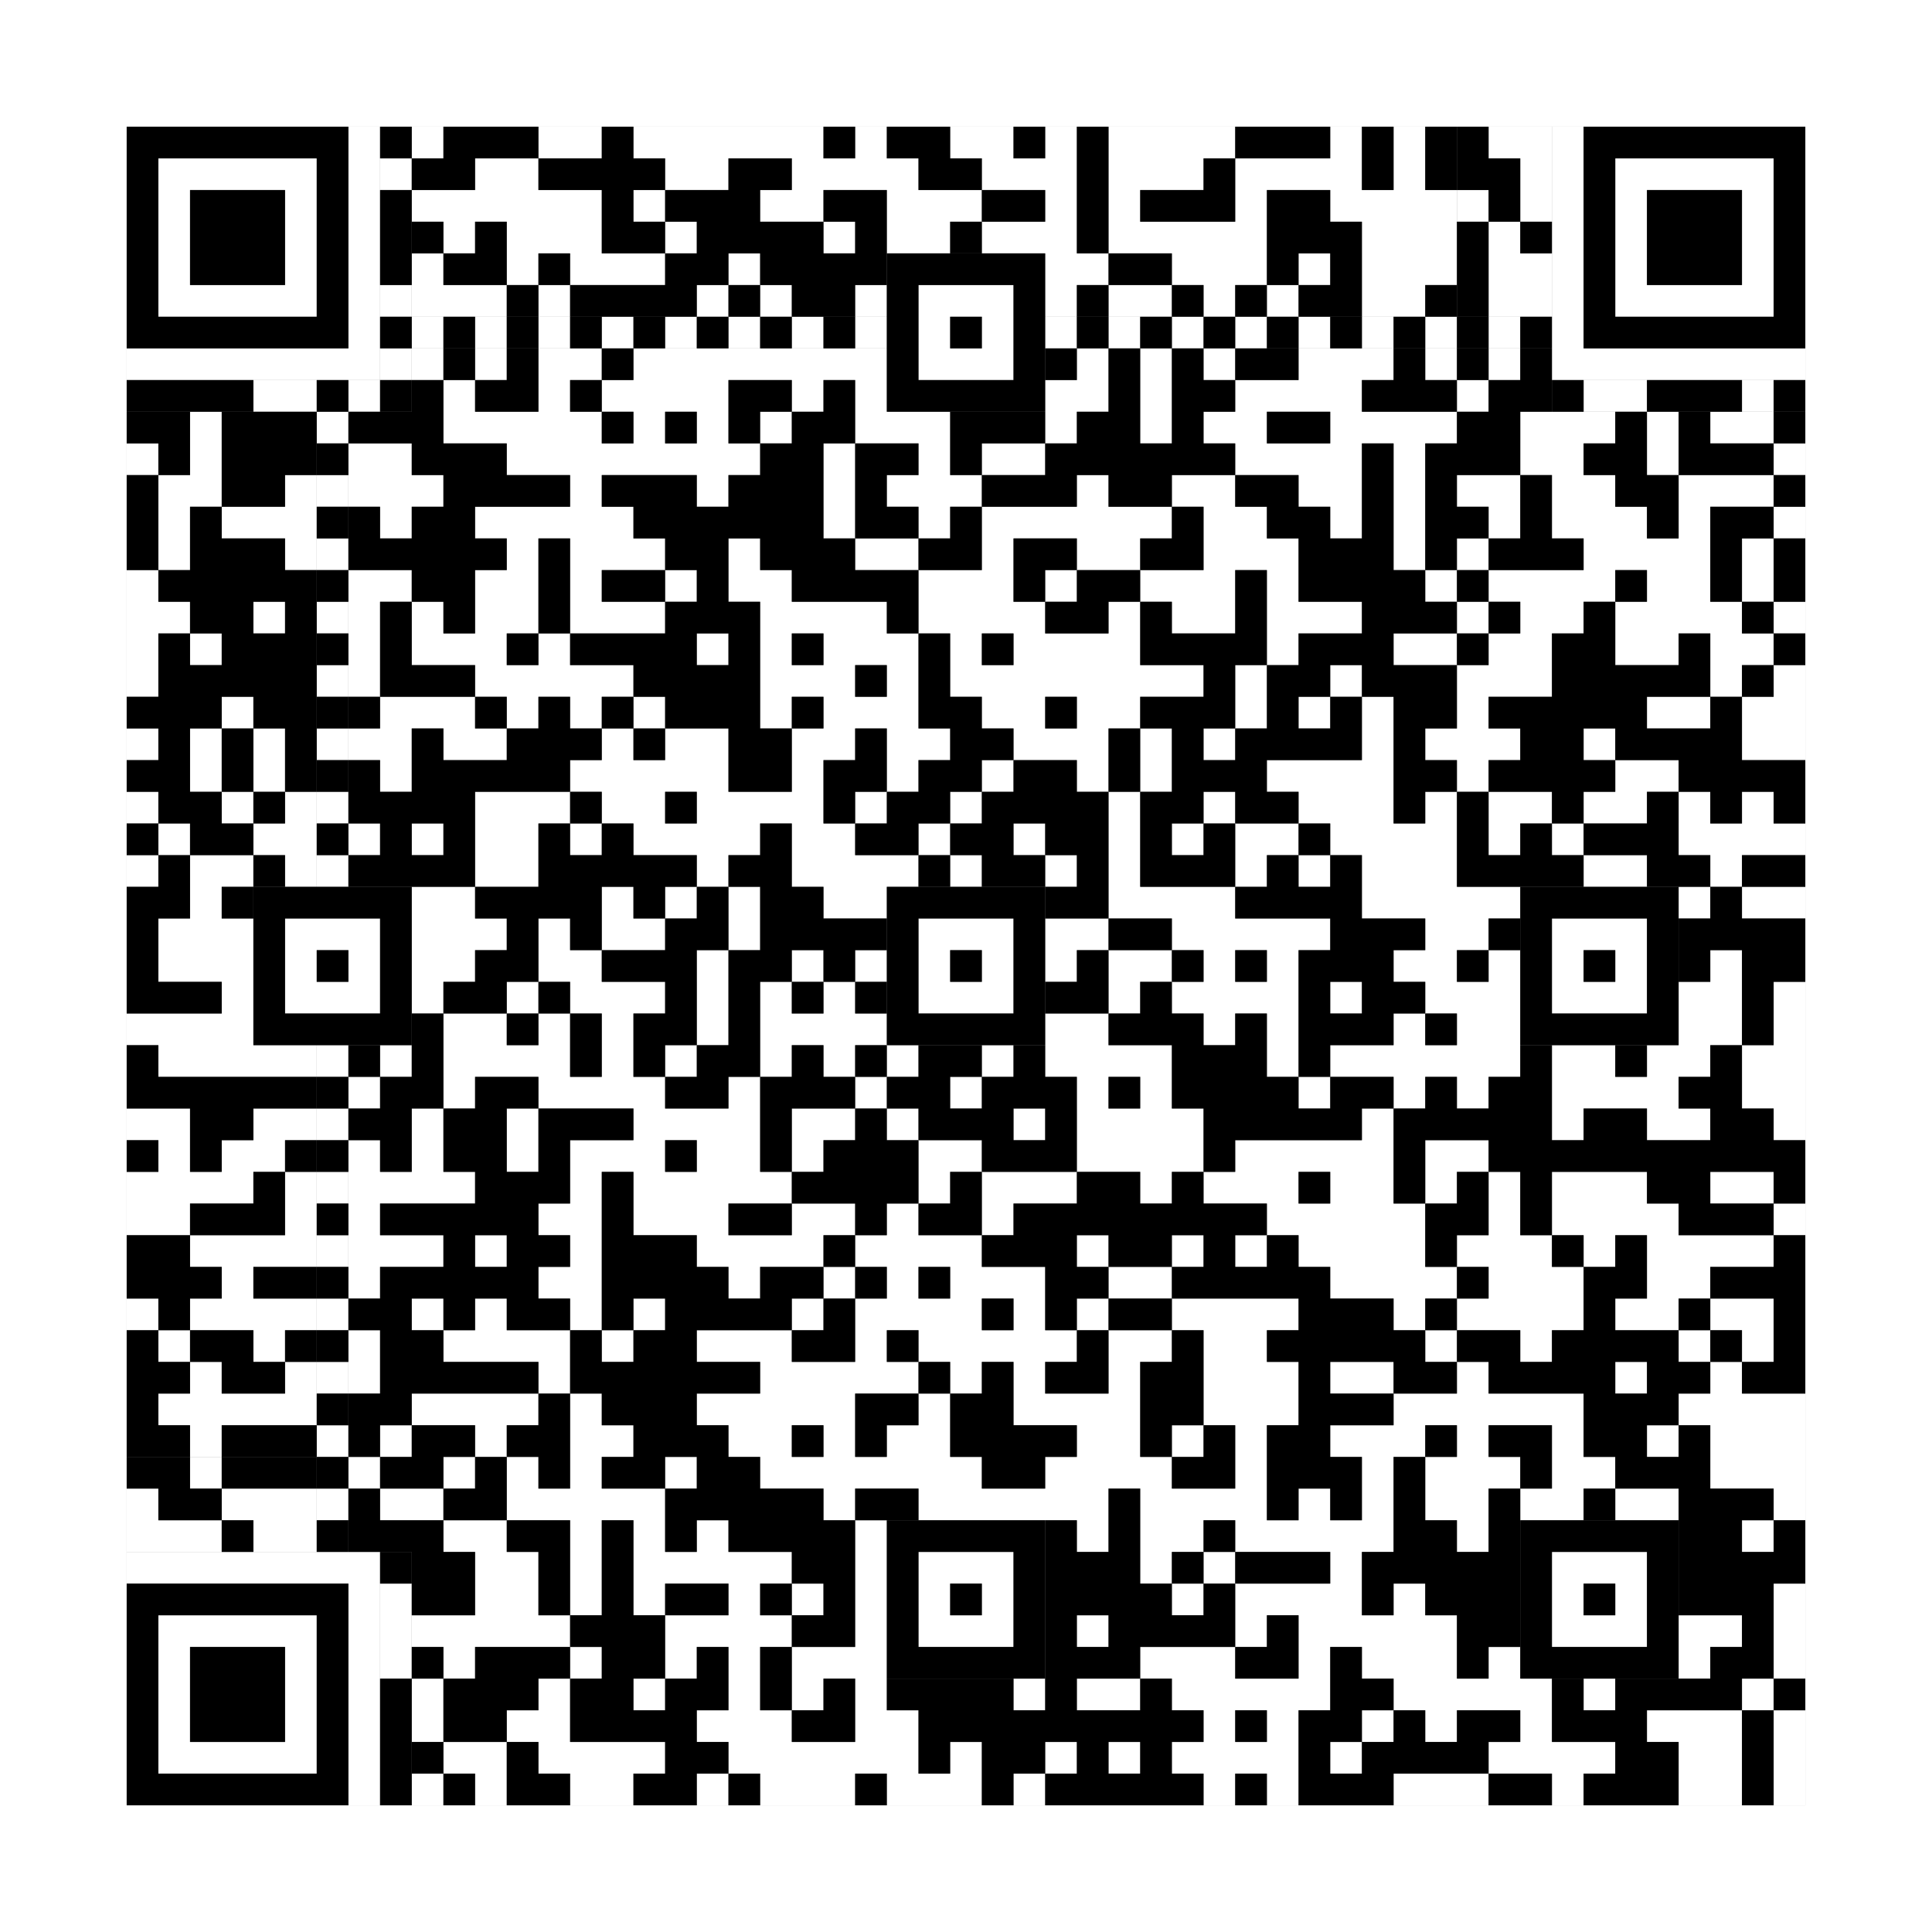 <svg xmlns="http://www.w3.org/2000/svg" version="1.1" width="305px" height="305px">
<rect width="100%" height="100%" fill="#808080" stroke="none"/>
<defs><style>rect{shape-rendering:crispEdges}</style></defs>
<path class="qr-4 " stroke="transparent" fill="#fff" fill-opacity="1" d="M65 20 h5 v5 h-5Z M85 20 h10 v5 h-10Z M100 20 h30 v5 h-30Z M135 20 h5 v5 h-5Z M150 20 h10 v5 h-10Z M165 20 h5 v5 h-5Z M175 20 h20 v5 h-20Z M210 20 h5 v5 h-5Z M220 20 h5 v5 h-5Z M75 25 h10 v5 h-10Z M105 25 h10 v5 h-10Z M125 25 h20 v5 h-20Z M155 25 h15 v5 h-15Z M175 25 h15 v5 h-15Z M195 25 h20 v5 h-20Z M220 25 h5 v5 h-5Z M65 30 h30 v5 h-30Z M100 30 h5 v5 h-5Z M120 30 h10 v5 h-10Z M140 30 h15 v5 h-15Z M165 30 h5 v5 h-5Z M175 30 h5 v5 h-5Z M195 30 h5 v5 h-5Z M210 30 h20 v5 h-20Z M70 35 h5 v5 h-5Z M80 35 h15 v5 h-15Z M105 35 h5 v5 h-5Z M130 35 h5 v5 h-5Z M140 35 h10 v5 h-10Z M155 35 h15 v5 h-15Z M175 35 h25 v5 h-25Z M215 35 h15 v5 h-15Z M65 40 h5 v5 h-5Z M80 40 h5 v5 h-5Z M90 40 h15 v5 h-15Z M115 40 h5 v5 h-5Z M165 40 h10 v5 h-10Z M185 40 h15 v5 h-15Z M205 40 h5 v5 h-5Z M215 40 h15 v5 h-15Z M65 45 h15 v5 h-15Z M85 45 h5 v5 h-5Z M110 45 h5 v5 h-5Z M120 45 h5 v5 h-5Z M135 45 h5 v5 h-5Z M165 45 h5 v5 h-5Z M175 45 h10 v5 h-10Z M190 45 h5 v5 h-5Z M200 45 h5 v5 h-5Z M215 45 h10 v5 h-10Z M65 55 h5 v5 h-5Z M75 55 h5 v5 h-5Z M85 55 h10 v5 h-10Z M100 55 h40 v5 h-40Z M170 55 h5 v5 h-5Z M180 55 h5 v5 h-5Z M190 55 h5 v5 h-5Z M205 55 h15 v5 h-15Z M225 55 h5 v5 h-5Z M235 55 h5 v5 h-5Z M70 60 h5 v5 h-5Z M85 60 h5 v5 h-5Z M95 60 h20 v5 h-20Z M125 60 h5 v5 h-5Z M135 60 h5 v5 h-5Z M165 60 h10 v5 h-10Z M180 60 h5 v5 h-5Z M195 60 h20 v5 h-20Z M230 60 h5 v5 h-5Z M30 65 h5 v5 h-5Z M70 65 h25 v5 h-25Z M100 65 h5 v5 h-5Z M110 65 h5 v5 h-5Z M120 65 h5 v5 h-5Z M135 65 h15 v5 h-15Z M165 65 h5 v5 h-5Z M180 65 h5 v5 h-5Z M190 65 h10 v5 h-10Z M210 65 h20 v5 h-20Z M240 65 h15 v5 h-15Z M260 65 h5 v5 h-5Z M270 65 h10 v5 h-10Z M20 70 h5 v5 h-5Z M30 70 h5 v5 h-5Z M55 70 h10 v5 h-10Z M80 70 h40 v5 h-40Z M130 70 h5 v5 h-5Z M145 70 h5 v5 h-5Z M155 70 h10 v5 h-10Z M195 70 h20 v5 h-20Z M220 70 h5 v5 h-5Z M240 70 h10 v5 h-10Z M260 70 h5 v5 h-5Z M280 70 h5 v5 h-5Z M25 75 h10 v5 h-10Z M45 75 h5 v5 h-5Z M55 75 h15 v5 h-15Z M90 75 h5 v5 h-5Z M110 75 h5 v5 h-5Z M130 75 h5 v5 h-5Z M140 75 h15 v5 h-15Z M170 75 h5 v5 h-5Z M185 75 h10 v5 h-10Z M205 75 h10 v5 h-10Z M220 75 h5 v5 h-5Z M230 75 h10 v5 h-10Z M245 75 h10 v5 h-10Z M265 75 h15 v5 h-15Z M25 80 h5 v5 h-5Z M35 80 h15 v5 h-15Z M60 80 h5 v5 h-5Z M75 80 h25 v5 h-25Z M130 80 h5 v5 h-5Z M145 80 h5 v5 h-5Z M155 80 h30 v5 h-30Z M190 80 h10 v5 h-10Z M210 80 h5 v5 h-5Z M220 80 h5 v5 h-5Z M235 80 h5 v5 h-5Z M245 80 h15 v5 h-15Z M265 80 h5 v5 h-5Z M280 80 h5 v5 h-5Z M25 85 h5 v5 h-5Z M45 85 h5 v5 h-5Z M80 85 h5 v5 h-5Z M90 85 h15 v5 h-15Z M115 85 h5 v5 h-5Z M135 85 h10 v5 h-10Z M155 85 h5 v5 h-5Z M170 85 h10 v5 h-10Z M190 85 h15 v5 h-15Z M220 85 h5 v5 h-5Z M230 85 h5 v5 h-5Z M250 85 h20 v5 h-20Z M275 85 h5 v5 h-5Z M20 90 h5 v5 h-5Z M55 90 h10 v5 h-10Z M75 90 h10 v5 h-10Z M90 90 h5 v5 h-5Z M105 90 h5 v5 h-5Z M115 90 h10 v5 h-10Z M145 90 h15 v5 h-15Z M165 90 h5 v5 h-5Z M180 90 h15 v5 h-15Z M200 90 h5 v5 h-5Z M225 90 h5 v5 h-5Z M235 90 h20 v5 h-20Z M260 90 h10 v5 h-10Z M275 90 h5 v5 h-5Z M20 95 h10 v5 h-10Z M40 95 h5 v5 h-5Z M55 95 h5 v5 h-5Z M65 95 h5 v5 h-5Z M75 95 h10 v5 h-10Z M90 95 h15 v5 h-15Z M120 95 h20 v5 h-20Z M145 95 h20 v5 h-20Z M175 95 h5 v5 h-5Z M185 95 h10 v5 h-10Z M200 95 h15 v5 h-15Z M230 95 h5 v5 h-5Z M240 95 h10 v5 h-10Z M255 95 h20 v5 h-20Z M280 95 h5 v5 h-5Z M20 100 h5 v5 h-5Z M30 100 h5 v5 h-5Z M55 100 h5 v5 h-5Z M65 100 h15 v5 h-15Z M85 100 h5 v5 h-5Z M110 100 h5 v5 h-5Z M120 100 h5 v5 h-5Z M130 100 h15 v5 h-15Z M150 100 h5 v5 h-5Z M160 100 h20 v5 h-20Z M200 100 h5 v5 h-5Z M220 100 h10 v5 h-10Z M235 100 h10 v5 h-10Z M255 100 h10 v5 h-10Z M270 100 h10 v5 h-10Z M20 105 h5 v5 h-5Z M55 105 h5 v5 h-5Z M75 105 h25 v5 h-25Z M120 105 h15 v5 h-15Z M140 105 h5 v5 h-5Z M150 105 h40 v5 h-40Z M195 105 h5 v5 h-5Z M210 105 h5 v5 h-5Z M230 105 h15 v5 h-15Z M270 105 h5 v5 h-5Z M280 105 h5 v5 h-5Z M35 110 h5 v5 h-5Z M60 110 h15 v5 h-15Z M80 110 h5 v5 h-5Z M90 110 h5 v5 h-5Z M100 110 h5 v5 h-5Z M120 110 h5 v5 h-5Z M130 110 h15 v5 h-15Z M155 110 h10 v5 h-10Z M170 110 h10 v5 h-10Z M195 110 h5 v5 h-5Z M205 110 h5 v5 h-5Z M215 110 h5 v5 h-5Z M230 110 h5 v5 h-5Z M260 110 h10 v5 h-10Z M275 110 h10 v5 h-10Z M20 115 h5 v5 h-5Z M30 115 h5 v5 h-5Z M40 115 h5 v5 h-5Z M55 115 h10 v5 h-10Z M70 115 h10 v5 h-10Z M95 115 h5 v5 h-5Z M105 115 h10 v5 h-10Z M125 115 h10 v5 h-10Z M140 115 h10 v5 h-10Z M160 115 h15 v5 h-15Z M180 115 h5 v5 h-5Z M190 115 h5 v5 h-5Z M215 115 h5 v5 h-5Z M225 115 h15 v5 h-15Z M250 115 h5 v5 h-5Z M275 115 h10 v5 h-10Z M30 120 h5 v5 h-5Z M40 120 h5 v5 h-5Z M60 120 h5 v5 h-5Z M90 120 h25 v5 h-25Z M125 120 h5 v5 h-5Z M140 120 h5 v5 h-5Z M155 120 h5 v5 h-5Z M170 120 h5 v5 h-5Z M180 120 h5 v5 h-5Z M200 120 h20 v5 h-20Z M230 120 h5 v5 h-5Z M255 120 h10 v5 h-10Z M20 125 h5 v5 h-5Z M35 125 h5 v5 h-5Z M45 125 h5 v5 h-5Z M75 125 h15 v5 h-15Z M95 125 h10 v5 h-10Z M110 125 h20 v5 h-20Z M135 125 h5 v5 h-5Z M150 125 h5 v5 h-5Z M175 125 h5 v5 h-5Z M190 125 h5 v5 h-5Z M205 125 h15 v5 h-15Z M225 125 h5 v5 h-5Z M235 125 h10 v5 h-10Z M250 125 h10 v5 h-10Z M265 125 h5 v5 h-5Z M275 125 h5 v5 h-5Z M25 130 h5 v5 h-5Z M40 130 h10 v5 h-10Z M55 130 h5 v5 h-5Z M65 130 h5 v5 h-5Z M75 130 h10 v5 h-10Z M90 130 h5 v5 h-5Z M100 130 h20 v5 h-20Z M125 130 h10 v5 h-10Z M145 130 h5 v5 h-5Z M160 130 h5 v5 h-5Z M175 130 h5 v5 h-5Z M185 130 h5 v5 h-5Z M195 130 h10 v5 h-10Z M210 130 h20 v5 h-20Z M235 130 h5 v5 h-5Z M245 130 h5 v5 h-5Z M265 130 h20 v5 h-20Z M20 135 h5 v5 h-5Z M30 135 h10 v5 h-10Z M45 135 h5 v5 h-5Z M75 135 h10 v5 h-10Z M110 135 h5 v5 h-5Z M125 135 h20 v5 h-20Z M150 135 h5 v5 h-5Z M165 135 h5 v5 h-5Z M175 135 h5 v5 h-5Z M195 135 h5 v5 h-5Z M205 135 h5 v5 h-5Z M215 135 h15 v5 h-15Z M250 135 h10 v5 h-10Z M270 135 h5 v5 h-5Z M30 140 h5 v5 h-5Z M65 140 h10 v5 h-10Z M95 140 h5 v5 h-5Z M105 140 h5 v5 h-5Z M115 140 h5 v5 h-5Z M130 140 h10 v5 h-10Z M175 140 h20 v5 h-20Z M215 140 h25 v5 h-25Z M265 140 h5 v5 h-5Z M275 140 h10 v5 h-10Z M25 145 h15 v5 h-15Z M65 145 h15 v5 h-15Z M85 145 h5 v5 h-5Z M95 145 h10 v5 h-10Z M115 145 h5 v5 h-5Z M165 145 h10 v5 h-10Z M185 145 h25 v5 h-25Z M225 145 h10 v5 h-10Z M25 150 h15 v5 h-15Z M65 150 h10 v5 h-10Z M85 150 h10 v5 h-10Z M110 150 h5 v5 h-5Z M125 150 h5 v5 h-5Z M135 150 h5 v5 h-5Z M165 150 h5 v5 h-5Z M175 150 h10 v5 h-10Z M190 150 h5 v5 h-5Z M200 150 h5 v5 h-5Z M220 150 h10 v5 h-10Z M235 150 h5 v5 h-5Z M270 150 h5 v5 h-5Z M35 155 h5 v5 h-5Z M65 155 h5 v5 h-5Z M80 155 h5 v5 h-5Z M90 155 h15 v5 h-15Z M110 155 h5 v5 h-5Z M120 155 h5 v5 h-5Z M130 155 h5 v5 h-5Z M175 155 h5 v5 h-5Z M185 155 h20 v5 h-20Z M210 155 h5 v5 h-5Z M225 155 h15 v5 h-15Z M265 155 h10 v5 h-10Z M280 155 h5 v5 h-5Z M20 160 h20 v5 h-20Z M70 160 h10 v5 h-10Z M85 160 h5 v5 h-5Z M95 160 h5 v5 h-5Z M110 160 h5 v5 h-5Z M120 160 h20 v5 h-20Z M165 160 h10 v5 h-10Z M190 160 h5 v5 h-5Z M200 160 h5 v5 h-5Z M220 160 h5 v5 h-5Z M230 160 h10 v5 h-10Z M265 160 h10 v5 h-10Z M280 160 h5 v5 h-5Z M25 165 h25 v5 h-25Z M60 165 h5 v5 h-5Z M70 165 h20 v5 h-20Z M95 165 h5 v5 h-5Z M105 165 h5 v5 h-5Z M120 165 h5 v5 h-5Z M130 165 h5 v5 h-5Z M140 165 h5 v5 h-5Z M155 165 h5 v5 h-5Z M165 165 h20 v5 h-20Z M200 165 h5 v5 h-5Z M210 165 h30 v5 h-30Z M245 165 h10 v5 h-10Z M260 165 h10 v5 h-10Z M275 165 h10 v5 h-10Z M55 170 h5 v5 h-5Z M70 170 h5 v5 h-5Z M85 170 h20 v5 h-20Z M115 170 h5 v5 h-5Z M135 170 h5 v5 h-5Z M150 170 h5 v5 h-5Z M170 170 h5 v5 h-5Z M180 170 h5 v5 h-5Z M205 170 h5 v5 h-5Z M220 170 h5 v5 h-5Z M230 170 h5 v5 h-5Z M245 170 h20 v5 h-20Z M275 170 h10 v5 h-10Z M20 175 h10 v5 h-10Z M40 175 h10 v5 h-10Z M65 175 h5 v5 h-5Z M80 175 h5 v5 h-5Z M100 175 h20 v5 h-20Z M125 175 h10 v5 h-10Z M140 175 h5 v5 h-5Z M160 175 h5 v5 h-5Z M170 175 h20 v5 h-20Z M215 175 h5 v5 h-5Z M245 175 h5 v5 h-5Z M260 175 h10 v5 h-10Z M280 175 h5 v5 h-5Z M25 180 h5 v5 h-5Z M35 180 h10 v5 h-10Z M55 180 h5 v5 h-5Z M65 180 h5 v5 h-5Z M80 180 h5 v5 h-5Z M90 180 h15 v5 h-15Z M110 180 h10 v5 h-10Z M125 180 h5 v5 h-5Z M145 180 h10 v5 h-10Z M170 180 h20 v5 h-20Z M195 180 h25 v5 h-25Z M225 180 h10 v5 h-10Z M20 185 h20 v5 h-20Z M45 185 h5 v5 h-5Z M55 185 h20 v5 h-20Z M90 185 h5 v5 h-5Z M100 185 h25 v5 h-25Z M145 185 h5 v5 h-5Z M155 185 h15 v5 h-15Z M180 185 h5 v5 h-5Z M190 185 h15 v5 h-15Z M210 185 h10 v5 h-10Z M225 185 h5 v5 h-5Z M235 185 h5 v5 h-5Z M245 185 h15 v5 h-15Z M270 185 h10 v5 h-10Z M20 190 h10 v5 h-10Z M45 190 h5 v5 h-5Z M55 190 h5 v5 h-5Z M85 190 h10 v5 h-10Z M100 190 h15 v5 h-15Z M125 190 h10 v5 h-10Z M140 190 h5 v5 h-5Z M155 190 h5 v5 h-5Z M200 190 h25 v5 h-25Z M235 190 h5 v5 h-5Z M245 190 h20 v5 h-20Z M280 190 h5 v5 h-5Z M30 195 h20 v5 h-20Z M55 195 h15 v5 h-15Z M75 195 h5 v5 h-5Z M90 195 h5 v5 h-5Z M110 195 h20 v5 h-20Z M135 195 h20 v5 h-20Z M170 195 h5 v5 h-5Z M185 195 h5 v5 h-5Z M195 195 h5 v5 h-5Z M205 195 h20 v5 h-20Z M230 195 h15 v5 h-15Z M250 195 h5 v5 h-5Z M260 195 h20 v5 h-20Z M35 200 h5 v5 h-5Z M55 200 h5 v5 h-5Z M85 200 h10 v5 h-10Z M115 200 h5 v5 h-5Z M130 200 h5 v5 h-5Z M140 200 h5 v5 h-5Z M150 200 h15 v5 h-15Z M175 200 h10 v5 h-10Z M210 200 h20 v5 h-20Z M235 200 h15 v5 h-15Z M260 200 h10 v5 h-10Z M20 205 h5 v5 h-5Z M30 205 h20 v5 h-20Z M65 205 h5 v5 h-5Z M75 205 h5 v5 h-5Z M90 205 h5 v5 h-5Z M100 205 h5 v5 h-5Z M125 205 h5 v5 h-5Z M135 205 h20 v5 h-20Z M160 205 h5 v5 h-5Z M170 205 h5 v5 h-5Z M185 205 h20 v5 h-20Z M220 205 h5 v5 h-5Z M230 205 h20 v5 h-20Z M255 205 h10 v5 h-10Z M270 205 h10 v5 h-10Z M25 210 h5 v5 h-5Z M40 210 h5 v5 h-5Z M55 210 h5 v5 h-5Z M70 210 h20 v5 h-20Z M95 210 h5 v5 h-5Z M110 210 h15 v5 h-15Z M135 210 h5 v5 h-5Z M145 210 h25 v5 h-25Z M175 210 h10 v5 h-10Z M190 210 h10 v5 h-10Z M225 210 h5 v5 h-5Z M240 210 h5 v5 h-5Z M265 210 h5 v5 h-5Z M275 210 h5 v5 h-5Z M30 215 h5 v5 h-5Z M45 215 h5 v5 h-5Z M55 215 h5 v5 h-5Z M85 215 h5 v5 h-5Z M120 215 h25 v5 h-25Z M150 215 h5 v5 h-5Z M160 215 h5 v5 h-5Z M175 215 h5 v5 h-5Z M190 215 h15 v5 h-15Z M210 215 h10 v5 h-10Z M230 215 h5 v5 h-5Z M255 215 h5 v5 h-5Z M270 215 h5 v5 h-5Z M25 220 h25 v5 h-25Z M65 220 h20 v5 h-20Z M90 220 h5 v5 h-5Z M110 220 h25 v5 h-25Z M145 220 h5 v5 h-5Z M160 220 h20 v5 h-20Z M190 220 h15 v5 h-15Z M220 220 h30 v5 h-30Z M265 220 h20 v5 h-20Z M30 225 h5 v5 h-5Z M60 225 h5 v5 h-5Z M75 225 h5 v5 h-5Z M90 225 h10 v5 h-10Z M115 225 h10 v5 h-10Z M130 225 h5 v5 h-5Z M140 225 h10 v5 h-10Z M170 225 h10 v5 h-10Z M185 225 h5 v5 h-5Z M195 225 h5 v5 h-5Z M210 225 h15 v5 h-15Z M230 225 h5 v5 h-5Z M245 225 h5 v5 h-5Z M260 225 h5 v5 h-5Z M270 225 h15 v5 h-15Z M55 230 h5 v5 h-5Z M70 230 h5 v5 h-5Z M80 230 h5 v5 h-5Z M90 230 h5 v5 h-5Z M105 230 h5 v5 h-5Z M120 230 h35 v5 h-35Z M165 230 h20 v5 h-20Z M195 230 h5 v5 h-5Z M215 230 h5 v5 h-5Z M225 230 h15 v5 h-15Z M245 230 h10 v5 h-10Z M270 230 h15 v5 h-15Z M60 235 h10 v5 h-10Z M80 235 h25 v5 h-25Z M130 235 h5 v5 h-5Z M145 235 h30 v5 h-30Z M180 235 h20 v5 h-20Z M205 235 h5 v5 h-5Z M215 235 h5 v5 h-5Z M225 235 h10 v5 h-10Z M240 235 h10 v5 h-10Z M255 235 h10 v5 h-10Z M280 235 h5 v5 h-5Z M70 240 h10 v5 h-10Z M90 240 h5 v5 h-5Z M100 240 h5 v5 h-5Z M110 240 h5 v5 h-5Z M135 240 h5 v5 h-5Z M170 240 h5 v5 h-5Z M180 240 h10 v5 h-10Z M195 240 h25 v5 h-25Z M230 240 h5 v5 h-5Z M275 240 h5 v5 h-5Z M75 245 h10 v5 h-10Z M90 245 h5 v5 h-5Z M100 245 h25 v5 h-25Z M135 245 h5 v5 h-5Z M180 245 h5 v5 h-5Z M190 245 h5 v5 h-5Z M210 245 h5 v5 h-5Z M75 250 h10 v5 h-10Z M90 250 h5 v5 h-5Z M100 250 h5 v5 h-5Z M115 250 h5 v5 h-5Z M125 250 h5 v5 h-5Z M135 250 h5 v5 h-5Z M185 250 h5 v5 h-5Z M195 250 h20 v5 h-20Z M220 250 h5 v5 h-5Z M280 250 h5 v5 h-5Z M65 255 h25 v5 h-25Z M105 255 h20 v5 h-20Z M135 255 h5 v5 h-5Z M170 255 h5 v5 h-5Z M195 255 h5 v5 h-5Z M205 255 h25 v5 h-25Z M265 255 h10 v5 h-10Z M280 255 h5 v5 h-5Z M70 260 h5 v5 h-5Z M90 260 h5 v5 h-5Z M105 260 h5 v5 h-5Z M115 260 h5 v5 h-5Z M125 260 h15 v5 h-15Z M180 260 h15 v5 h-15Z M205 260 h5 v5 h-5Z M215 260 h15 v5 h-15Z M235 260 h5 v5 h-5Z M265 260 h5 v5 h-5Z M280 260 h5 v5 h-5Z M65 265 h5 v5 h-5Z M85 265 h5 v5 h-5Z M100 265 h5 v5 h-5Z M115 265 h5 v5 h-5Z M125 265 h5 v5 h-5Z M135 265 h5 v5 h-5Z M160 265 h5 v5 h-5Z M170 265 h10 v5 h-10Z M185 265 h25 v5 h-25Z M220 265 h25 v5 h-25Z M250 265 h5 v5 h-5Z M275 265 h5 v5 h-5Z M65 270 h5 v5 h-5Z M80 270 h10 v5 h-10Z M110 270 h15 v5 h-15Z M135 270 h10 v5 h-10Z M190 270 h5 v5 h-5Z M200 270 h5 v5 h-5Z M215 270 h5 v5 h-5Z M225 270 h5 v5 h-5Z M240 270 h5 v5 h-5Z M260 270 h15 v5 h-15Z M280 270 h5 v5 h-5Z M70 275 h10 v5 h-10Z M85 275 h20 v5 h-20Z M115 275 h30 v5 h-30Z M150 275 h5 v5 h-5Z M165 275 h5 v5 h-5Z M175 275 h5 v5 h-5Z M185 275 h20 v5 h-20Z M210 275 h5 v5 h-5Z M235 275 h20 v5 h-20Z M265 275 h10 v5 h-10Z M280 275 h5 v5 h-5Z M65 280 h5 v5 h-5Z M75 280 h5 v5 h-5Z M90 280 h10 v5 h-10Z M110 280 h5 v5 h-5Z M120 280 h15 v5 h-15Z M140 280 h15 v5 h-15Z M160 280 h5 v5 h-5Z M190 280 h5 v5 h-5Z M200 280 h5 v5 h-5Z M220 280 h15 v5 h-15Z M245 280 h5 v5 h-5Z M265 280 h10 v5 h-10Z M280 280 h5 v5 h-5Z " /><path class="qr-6 " stroke="transparent" fill="#fff" fill-opacity="1" d="M25 25 h25 v5 h-25Z M255 25 h25 v5 h-25Z M25 30 h5 v5 h-5Z M45 30 h5 v5 h-5Z M255 30 h5 v5 h-5Z M275 30 h5 v5 h-5Z M25 35 h5 v5 h-5Z M45 35 h5 v5 h-5Z M255 35 h5 v5 h-5Z M275 35 h5 v5 h-5Z M25 40 h5 v5 h-5Z M45 40 h5 v5 h-5Z M255 40 h5 v5 h-5Z M275 40 h5 v5 h-5Z M25 45 h25 v5 h-25Z M255 45 h25 v5 h-25Z M25 255 h25 v5 h-25Z M25 260 h5 v5 h-5Z M45 260 h5 v5 h-5Z M25 265 h5 v5 h-5Z M45 265 h5 v5 h-5Z M25 270 h5 v5 h-5Z M45 270 h5 v5 h-5Z M25 275 h25 v5 h-25Z " /><path class="qr-8 " stroke="transparent" fill="#fff" fill-opacity="1" d="M55 20 h5 v5 h-5Z M245 20 h5 v5 h-5Z M55 25 h5 v5 h-5Z M245 25 h5 v5 h-5Z M55 30 h5 v5 h-5Z M245 30 h5 v5 h-5Z M55 35 h5 v5 h-5Z M245 35 h5 v5 h-5Z M55 40 h5 v5 h-5Z M245 40 h5 v5 h-5Z M55 45 h5 v5 h-5Z M245 45 h5 v5 h-5Z M55 50 h5 v5 h-5Z M245 50 h5 v5 h-5Z M20 55 h40 v5 h-40Z M245 55 h40 v5 h-40Z M20 245 h40 v5 h-40Z M55 250 h5 v5 h-5Z M55 255 h5 v5 h-5Z M55 260 h5 v5 h-5Z M55 265 h5 v5 h-5Z M55 270 h5 v5 h-5Z M55 275 h5 v5 h-5Z M55 280 h5 v5 h-5Z " /><path class="qr-10 " stroke="transparent" fill="#fff" fill-opacity="1" d="M145 45 h15 v5 h-15Z M145 50 h5 v5 h-5Z M155 50 h5 v5 h-5Z M145 55 h15 v5 h-15Z M45 145 h15 v5 h-15Z M145 145 h15 v5 h-15Z M245 145 h15 v5 h-15Z M45 150 h5 v5 h-5Z M55 150 h5 v5 h-5Z M145 150 h5 v5 h-5Z M155 150 h5 v5 h-5Z M245 150 h5 v5 h-5Z M255 150 h5 v5 h-5Z M45 155 h15 v5 h-15Z M145 155 h15 v5 h-15Z M245 155 h15 v5 h-15Z M145 245 h15 v5 h-15Z M245 245 h15 v5 h-15Z M145 250 h5 v5 h-5Z M155 250 h5 v5 h-5Z M245 250 h5 v5 h-5Z M255 250 h5 v5 h-5Z M145 255 h15 v5 h-15Z M245 255 h15 v5 h-15Z " /><path class="qr-12 " stroke="transparent" fill="#fff" fill-opacity="1" d="M65 50 h5 v5 h-5Z M75 50 h5 v5 h-5Z M85 50 h5 v5 h-5Z M95 50 h5 v5 h-5Z M105 50 h5 v5 h-5Z M115 50 h5 v5 h-5Z M125 50 h5 v5 h-5Z M135 50 h5 v5 h-5Z M165 50 h5 v5 h-5Z M175 50 h5 v5 h-5Z M185 50 h5 v5 h-5Z M195 50 h5 v5 h-5Z M205 50 h5 v5 h-5Z M215 50 h5 v5 h-5Z M225 50 h5 v5 h-5Z M235 50 h5 v5 h-5Z M50 65 h5 v5 h-5Z M50 75 h5 v5 h-5Z M50 85 h5 v5 h-5Z M50 95 h5 v5 h-5Z M50 105 h5 v5 h-5Z M50 115 h5 v5 h-5Z M50 125 h5 v5 h-5Z M50 135 h5 v5 h-5Z M50 165 h5 v5 h-5Z M50 175 h5 v5 h-5Z M50 185 h5 v5 h-5Z M50 195 h5 v5 h-5Z M50 205 h5 v5 h-5Z M50 215 h5 v5 h-5Z M50 225 h5 v5 h-5Z M50 235 h5 v5 h-5Z " /><path class="qr-14 " stroke="transparent" fill="#fff" fill-opacity="1" d="M60 25 h5 v5 h-5Z M60 45 h5 v5 h-5Z M60 55 h5 v5 h-5Z M40 60 h10 v5 h-10Z M55 60 h5 v5 h-5Z M250 60 h10 v5 h-10Z M275 60 h5 v5 h-5Z M60 250 h5 v5 h-5Z M60 255 h5 v5 h-5Z M60 260 h5 v5 h-5Z " /><path class="qr-16 " stroke="transparent" fill="#fff" fill-opacity="1" d="M235 20 h10 v5 h-10Z M240 25 h5 v5 h-5Z M230 30 h5 v5 h-5Z M240 30 h5 v5 h-5Z M235 35 h5 v5 h-5Z M235 40 h10 v5 h-10Z M235 45 h10 v5 h-10Z M30 230 h5 v5 h-5Z M20 235 h5 v5 h-5Z M35 235 h15 v5 h-15Z M20 240 h15 v5 h-15Z M40 240 h10 v5 h-10Z " /><path class="qr-18 " stroke="transparent" fill="#fff" fill-opacity="1" d="M0 0 h305 v5 h-305Z M0 5 h305 v5 h-305Z M0 10 h305 v5 h-305Z M0 15 h305 v5 h-305Z M0 20 h20 v5 h-20Z M285 20 h20 v5 h-20Z M0 25 h20 v5 h-20Z M285 25 h20 v5 h-20Z M0 30 h20 v5 h-20Z M285 30 h20 v5 h-20Z M0 35 h20 v5 h-20Z M285 35 h20 v5 h-20Z M0 40 h20 v5 h-20Z M285 40 h20 v5 h-20Z M0 45 h20 v5 h-20Z M285 45 h20 v5 h-20Z M0 50 h20 v5 h-20Z M285 50 h20 v5 h-20Z M0 55 h20 v5 h-20Z M285 55 h20 v5 h-20Z M0 60 h20 v5 h-20Z M285 60 h20 v5 h-20Z M0 65 h20 v5 h-20Z M285 65 h20 v5 h-20Z M0 70 h20 v5 h-20Z M285 70 h20 v5 h-20Z M0 75 h20 v5 h-20Z M285 75 h20 v5 h-20Z M0 80 h20 v5 h-20Z M285 80 h20 v5 h-20Z M0 85 h20 v5 h-20Z M285 85 h20 v5 h-20Z M0 90 h20 v5 h-20Z M285 90 h20 v5 h-20Z M0 95 h20 v5 h-20Z M285 95 h20 v5 h-20Z M0 100 h20 v5 h-20Z M285 100 h20 v5 h-20Z M0 105 h20 v5 h-20Z M285 105 h20 v5 h-20Z M0 110 h20 v5 h-20Z M285 110 h20 v5 h-20Z M0 115 h20 v5 h-20Z M285 115 h20 v5 h-20Z M0 120 h20 v5 h-20Z M285 120 h20 v5 h-20Z M0 125 h20 v5 h-20Z M285 125 h20 v5 h-20Z M0 130 h20 v5 h-20Z M285 130 h20 v5 h-20Z M0 135 h20 v5 h-20Z M285 135 h20 v5 h-20Z M0 140 h20 v5 h-20Z M285 140 h20 v5 h-20Z M0 145 h20 v5 h-20Z M285 145 h20 v5 h-20Z M0 150 h20 v5 h-20Z M285 150 h20 v5 h-20Z M0 155 h20 v5 h-20Z M285 155 h20 v5 h-20Z M0 160 h20 v5 h-20Z M285 160 h20 v5 h-20Z M0 165 h20 v5 h-20Z M285 165 h20 v5 h-20Z M0 170 h20 v5 h-20Z M285 170 h20 v5 h-20Z M0 175 h20 v5 h-20Z M285 175 h20 v5 h-20Z M0 180 h20 v5 h-20Z M285 180 h20 v5 h-20Z M0 185 h20 v5 h-20Z M285 185 h20 v5 h-20Z M0 190 h20 v5 h-20Z M285 190 h20 v5 h-20Z M0 195 h20 v5 h-20Z M285 195 h20 v5 h-20Z M0 200 h20 v5 h-20Z M285 200 h20 v5 h-20Z M0 205 h20 v5 h-20Z M285 205 h20 v5 h-20Z M0 210 h20 v5 h-20Z M285 210 h20 v5 h-20Z M0 215 h20 v5 h-20Z M285 215 h20 v5 h-20Z M0 220 h20 v5 h-20Z M285 220 h20 v5 h-20Z M0 225 h20 v5 h-20Z M285 225 h20 v5 h-20Z M0 230 h20 v5 h-20Z M285 230 h20 v5 h-20Z M0 235 h20 v5 h-20Z M285 235 h20 v5 h-20Z M0 240 h20 v5 h-20Z M285 240 h20 v5 h-20Z M0 245 h20 v5 h-20Z M285 245 h20 v5 h-20Z M0 250 h20 v5 h-20Z M285 250 h20 v5 h-20Z M0 255 h20 v5 h-20Z M285 255 h20 v5 h-20Z M0 260 h20 v5 h-20Z M285 260 h20 v5 h-20Z M0 265 h20 v5 h-20Z M285 265 h20 v5 h-20Z M0 270 h20 v5 h-20Z M285 270 h20 v5 h-20Z M0 275 h20 v5 h-20Z M285 275 h20 v5 h-20Z M0 280 h20 v5 h-20Z M285 280 h20 v5 h-20Z M0 285 h305 v5 h-305Z M0 290 h305 v5 h-305Z M0 295 h305 v5 h-305Z M0 300 h305 v5 h-305Z " /><path class="qr-512 " stroke="transparent" fill="#000" fill-opacity="1" d="M60 245 h5 v5 h-5Z " /><path class="qr-1024 " stroke="transparent" fill="#000" fill-opacity="1" d="M70 20 h15 v5 h-15Z M95 20 h5 v5 h-5Z M130 20 h5 v5 h-5Z M140 20 h10 v5 h-10Z M160 20 h5 v5 h-5Z M170 20 h5 v5 h-5Z M195 20 h15 v5 h-15Z M215 20 h5 v5 h-5Z M225 20 h5 v5 h-5Z M65 25 h10 v5 h-10Z M85 25 h20 v5 h-20Z M115 25 h10 v5 h-10Z M145 25 h10 v5 h-10Z M170 25 h5 v5 h-5Z M190 25 h5 v5 h-5Z M215 25 h5 v5 h-5Z M225 25 h5 v5 h-5Z M95 30 h5 v5 h-5Z M105 30 h15 v5 h-15Z M130 30 h10 v5 h-10Z M155 30 h10 v5 h-10Z M170 30 h5 v5 h-5Z M180 30 h15 v5 h-15Z M200 30 h10 v5 h-10Z M65 35 h5 v5 h-5Z M75 35 h5 v5 h-5Z M95 35 h10 v5 h-10Z M110 35 h20 v5 h-20Z M135 35 h5 v5 h-5Z M150 35 h5 v5 h-5Z M170 35 h5 v5 h-5Z M200 35 h15 v5 h-15Z M70 40 h10 v5 h-10Z M85 40 h5 v5 h-5Z M105 40 h10 v5 h-10Z M120 40 h20 v5 h-20Z M175 40 h10 v5 h-10Z M200 40 h5 v5 h-5Z M210 40 h5 v5 h-5Z M80 45 h5 v5 h-5Z M90 45 h20 v5 h-20Z M115 45 h5 v5 h-5Z M125 45 h10 v5 h-10Z M170 45 h5 v5 h-5Z M185 45 h5 v5 h-5Z M195 45 h5 v5 h-5Z M205 45 h10 v5 h-10Z M225 45 h5 v5 h-5Z M70 55 h5 v5 h-5Z M80 55 h5 v5 h-5Z M95 55 h5 v5 h-5Z M165 55 h5 v5 h-5Z M175 55 h5 v5 h-5Z M185 55 h5 v5 h-5Z M195 55 h10 v5 h-10Z M220 55 h5 v5 h-5Z M230 55 h5 v5 h-5Z M240 55 h5 v5 h-5Z M65 60 h5 v5 h-5Z M75 60 h10 v5 h-10Z M90 60 h5 v5 h-5Z M115 60 h10 v5 h-10Z M130 60 h5 v5 h-5Z M175 60 h5 v5 h-5Z M185 60 h10 v5 h-10Z M215 60 h15 v5 h-15Z M235 60 h10 v5 h-10Z M20 65 h10 v5 h-10Z M35 65 h15 v5 h-15Z M55 65 h15 v5 h-15Z M95 65 h5 v5 h-5Z M105 65 h5 v5 h-5Z M115 65 h5 v5 h-5Z M125 65 h10 v5 h-10Z M150 65 h15 v5 h-15Z M170 65 h10 v5 h-10Z M185 65 h5 v5 h-5Z M200 65 h10 v5 h-10Z M230 65 h10 v5 h-10Z M255 65 h5 v5 h-5Z M265 65 h5 v5 h-5Z M280 65 h5 v5 h-5Z M25 70 h5 v5 h-5Z M35 70 h15 v5 h-15Z M65 70 h15 v5 h-15Z M120 70 h10 v5 h-10Z M135 70 h10 v5 h-10Z M150 70 h5 v5 h-5Z M165 70 h30 v5 h-30Z M215 70 h5 v5 h-5Z M225 70 h15 v5 h-15Z M250 70 h10 v5 h-10Z M265 70 h15 v5 h-15Z M20 75 h5 v5 h-5Z M35 75 h10 v5 h-10Z M70 75 h20 v5 h-20Z M95 75 h15 v5 h-15Z M115 75 h15 v5 h-15Z M135 75 h5 v5 h-5Z M155 75 h15 v5 h-15Z M175 75 h10 v5 h-10Z M195 75 h10 v5 h-10Z M215 75 h5 v5 h-5Z M225 75 h5 v5 h-5Z M240 75 h5 v5 h-5Z M255 75 h10 v5 h-10Z M280 75 h5 v5 h-5Z M20 80 h5 v5 h-5Z M30 80 h5 v5 h-5Z M55 80 h5 v5 h-5Z M65 80 h10 v5 h-10Z M100 80 h30 v5 h-30Z M135 80 h10 v5 h-10Z M150 80 h5 v5 h-5Z M185 80 h5 v5 h-5Z M200 80 h10 v5 h-10Z M215 80 h5 v5 h-5Z M225 80 h10 v5 h-10Z M240 80 h5 v5 h-5Z M260 80 h5 v5 h-5Z M270 80 h10 v5 h-10Z M20 85 h5 v5 h-5Z M30 85 h15 v5 h-15Z M55 85 h25 v5 h-25Z M85 85 h5 v5 h-5Z M105 85 h10 v5 h-10Z M120 85 h15 v5 h-15Z M145 85 h10 v5 h-10Z M160 85 h10 v5 h-10Z M180 85 h10 v5 h-10Z M205 85 h15 v5 h-15Z M225 85 h5 v5 h-5Z M235 85 h15 v5 h-15Z M270 85 h5 v5 h-5Z M280 85 h5 v5 h-5Z M25 90 h25 v5 h-25Z M65 90 h10 v5 h-10Z M85 90 h5 v5 h-5Z M95 90 h10 v5 h-10Z M110 90 h5 v5 h-5Z M125 90 h20 v5 h-20Z M160 90 h5 v5 h-5Z M170 90 h10 v5 h-10Z M195 90 h5 v5 h-5Z M205 90 h20 v5 h-20Z M230 90 h5 v5 h-5Z M255 90 h5 v5 h-5Z M270 90 h5 v5 h-5Z M280 90 h5 v5 h-5Z M30 95 h10 v5 h-10Z M45 95 h5 v5 h-5Z M60 95 h5 v5 h-5Z M70 95 h5 v5 h-5Z M85 95 h5 v5 h-5Z M105 95 h15 v5 h-15Z M140 95 h5 v5 h-5Z M165 95 h10 v5 h-10Z M180 95 h5 v5 h-5Z M195 95 h5 v5 h-5Z M215 95 h15 v5 h-15Z M235 95 h5 v5 h-5Z M250 95 h5 v5 h-5Z M275 95 h5 v5 h-5Z M25 100 h5 v5 h-5Z M35 100 h15 v5 h-15Z M60 100 h5 v5 h-5Z M80 100 h5 v5 h-5Z M90 100 h20 v5 h-20Z M115 100 h5 v5 h-5Z M125 100 h5 v5 h-5Z M145 100 h5 v5 h-5Z M155 100 h5 v5 h-5Z M180 100 h20 v5 h-20Z M205 100 h15 v5 h-15Z M230 100 h5 v5 h-5Z M245 100 h10 v5 h-10Z M265 100 h5 v5 h-5Z M280 100 h5 v5 h-5Z M25 105 h25 v5 h-25Z M60 105 h15 v5 h-15Z M100 105 h20 v5 h-20Z M135 105 h5 v5 h-5Z M145 105 h5 v5 h-5Z M190 105 h5 v5 h-5Z M200 105 h10 v5 h-10Z M215 105 h15 v5 h-15Z M245 105 h25 v5 h-25Z M275 105 h5 v5 h-5Z M20 110 h15 v5 h-15Z M40 110 h10 v5 h-10Z M55 110 h5 v5 h-5Z M75 110 h5 v5 h-5Z M85 110 h5 v5 h-5Z M95 110 h5 v5 h-5Z M105 110 h15 v5 h-15Z M125 110 h5 v5 h-5Z M145 110 h10 v5 h-10Z M165 110 h5 v5 h-5Z M180 110 h15 v5 h-15Z M200 110 h5 v5 h-5Z M210 110 h5 v5 h-5Z M220 110 h10 v5 h-10Z M235 110 h25 v5 h-25Z M270 110 h5 v5 h-5Z M25 115 h5 v5 h-5Z M35 115 h5 v5 h-5Z M45 115 h5 v5 h-5Z M65 115 h5 v5 h-5Z M80 115 h15 v5 h-15Z M100 115 h5 v5 h-5Z M115 115 h10 v5 h-10Z M135 115 h5 v5 h-5Z M150 115 h10 v5 h-10Z M175 115 h5 v5 h-5Z M185 115 h5 v5 h-5Z M195 115 h20 v5 h-20Z M220 115 h5 v5 h-5Z M240 115 h10 v5 h-10Z M255 115 h20 v5 h-20Z M20 120 h10 v5 h-10Z M35 120 h5 v5 h-5Z M45 120 h5 v5 h-5Z M55 120 h5 v5 h-5Z M65 120 h25 v5 h-25Z M115 120 h10 v5 h-10Z M130 120 h10 v5 h-10Z M145 120 h10 v5 h-10Z M160 120 h10 v5 h-10Z M175 120 h5 v5 h-5Z M185 120 h15 v5 h-15Z M220 120 h10 v5 h-10Z M235 120 h20 v5 h-20Z M265 120 h20 v5 h-20Z M25 125 h10 v5 h-10Z M40 125 h5 v5 h-5Z M55 125 h20 v5 h-20Z M90 125 h5 v5 h-5Z M105 125 h5 v5 h-5Z M130 125 h5 v5 h-5Z M140 125 h10 v5 h-10Z M155 125 h20 v5 h-20Z M180 125 h10 v5 h-10Z M195 125 h10 v5 h-10Z M220 125 h5 v5 h-5Z M230 125 h5 v5 h-5Z M245 125 h5 v5 h-5Z M260 125 h5 v5 h-5Z M270 125 h5 v5 h-5Z M280 125 h5 v5 h-5Z M20 130 h5 v5 h-5Z M30 130 h10 v5 h-10Z M60 130 h5 v5 h-5Z M70 130 h5 v5 h-5Z M85 130 h5 v5 h-5Z M95 130 h5 v5 h-5Z M120 130 h5 v5 h-5Z M135 130 h10 v5 h-10Z M150 130 h10 v5 h-10Z M165 130 h10 v5 h-10Z M180 130 h5 v5 h-5Z M190 130 h5 v5 h-5Z M205 130 h5 v5 h-5Z M230 130 h5 v5 h-5Z M240 130 h5 v5 h-5Z M250 130 h15 v5 h-15Z M25 135 h5 v5 h-5Z M40 135 h5 v5 h-5Z M55 135 h20 v5 h-20Z M85 135 h25 v5 h-25Z M115 135 h10 v5 h-10Z M145 135 h5 v5 h-5Z M155 135 h10 v5 h-10Z M170 135 h5 v5 h-5Z M180 135 h15 v5 h-15Z M200 135 h5 v5 h-5Z M210 135 h5 v5 h-5Z M230 135 h20 v5 h-20Z M260 135 h10 v5 h-10Z M275 135 h10 v5 h-10Z M20 140 h10 v5 h-10Z M35 140 h5 v5 h-5Z M75 140 h20 v5 h-20Z M100 140 h5 v5 h-5Z M110 140 h5 v5 h-5Z M120 140 h10 v5 h-10Z M165 140 h10 v5 h-10Z M195 140 h20 v5 h-20Z M270 140 h5 v5 h-5Z M20 145 h5 v5 h-5Z M80 145 h5 v5 h-5Z M90 145 h5 v5 h-5Z M105 145 h10 v5 h-10Z M120 145 h20 v5 h-20Z M175 145 h10 v5 h-10Z M210 145 h15 v5 h-15Z M235 145 h5 v5 h-5Z M265 145 h20 v5 h-20Z M20 150 h5 v5 h-5Z M75 150 h10 v5 h-10Z M95 150 h15 v5 h-15Z M115 150 h10 v5 h-10Z M130 150 h5 v5 h-5Z M170 150 h5 v5 h-5Z M185 150 h5 v5 h-5Z M195 150 h5 v5 h-5Z M205 150 h15 v5 h-15Z M230 150 h5 v5 h-5Z M265 150 h5 v5 h-5Z M275 150 h10 v5 h-10Z M20 155 h15 v5 h-15Z M70 155 h10 v5 h-10Z M85 155 h5 v5 h-5Z M105 155 h5 v5 h-5Z M115 155 h5 v5 h-5Z M125 155 h5 v5 h-5Z M135 155 h5 v5 h-5Z M165 155 h10 v5 h-10Z M180 155 h5 v5 h-5Z M205 155 h5 v5 h-5Z M215 155 h10 v5 h-10Z M275 155 h5 v5 h-5Z M65 160 h5 v5 h-5Z M80 160 h5 v5 h-5Z M90 160 h5 v5 h-5Z M100 160 h10 v5 h-10Z M115 160 h5 v5 h-5Z M175 160 h15 v5 h-15Z M195 160 h5 v5 h-5Z M205 160 h15 v5 h-15Z M225 160 h5 v5 h-5Z M275 160 h5 v5 h-5Z M20 165 h5 v5 h-5Z M55 165 h5 v5 h-5Z M65 165 h5 v5 h-5Z M90 165 h5 v5 h-5Z M100 165 h5 v5 h-5Z M110 165 h10 v5 h-10Z M125 165 h5 v5 h-5Z M135 165 h5 v5 h-5Z M145 165 h10 v5 h-10Z M160 165 h5 v5 h-5Z M185 165 h15 v5 h-15Z M205 165 h5 v5 h-5Z M240 165 h5 v5 h-5Z M255 165 h5 v5 h-5Z M270 165 h5 v5 h-5Z M20 170 h30 v5 h-30Z M60 170 h10 v5 h-10Z M75 170 h10 v5 h-10Z M105 170 h10 v5 h-10Z M120 170 h15 v5 h-15Z M140 170 h10 v5 h-10Z M155 170 h15 v5 h-15Z M175 170 h5 v5 h-5Z M185 170 h20 v5 h-20Z M210 170 h10 v5 h-10Z M225 170 h5 v5 h-5Z M235 170 h10 v5 h-10Z M265 170 h10 v5 h-10Z M30 175 h10 v5 h-10Z M55 175 h10 v5 h-10Z M70 175 h10 v5 h-10Z M85 175 h15 v5 h-15Z M120 175 h5 v5 h-5Z M135 175 h5 v5 h-5Z M145 175 h15 v5 h-15Z M165 175 h5 v5 h-5Z M190 175 h25 v5 h-25Z M220 175 h25 v5 h-25Z M250 175 h10 v5 h-10Z M270 175 h10 v5 h-10Z M20 180 h5 v5 h-5Z M30 180 h5 v5 h-5Z M45 180 h5 v5 h-5Z M60 180 h5 v5 h-5Z M70 180 h10 v5 h-10Z M85 180 h5 v5 h-5Z M105 180 h5 v5 h-5Z M120 180 h5 v5 h-5Z M130 180 h15 v5 h-15Z M155 180 h15 v5 h-15Z M190 180 h5 v5 h-5Z M220 180 h5 v5 h-5Z M235 180 h50 v5 h-50Z M40 185 h5 v5 h-5Z M75 185 h15 v5 h-15Z M95 185 h5 v5 h-5Z M125 185 h20 v5 h-20Z M150 185 h5 v5 h-5Z M170 185 h10 v5 h-10Z M185 185 h5 v5 h-5Z M205 185 h5 v5 h-5Z M220 185 h5 v5 h-5Z M230 185 h5 v5 h-5Z M240 185 h5 v5 h-5Z M260 185 h10 v5 h-10Z M280 185 h5 v5 h-5Z M30 190 h15 v5 h-15Z M60 190 h25 v5 h-25Z M95 190 h5 v5 h-5Z M115 190 h10 v5 h-10Z M135 190 h5 v5 h-5Z M145 190 h10 v5 h-10Z M160 190 h40 v5 h-40Z M225 190 h10 v5 h-10Z M240 190 h5 v5 h-5Z M265 190 h15 v5 h-15Z M20 195 h10 v5 h-10Z M70 195 h5 v5 h-5Z M80 195 h10 v5 h-10Z M95 195 h15 v5 h-15Z M130 195 h5 v5 h-5Z M155 195 h15 v5 h-15Z M175 195 h10 v5 h-10Z M190 195 h5 v5 h-5Z M200 195 h5 v5 h-5Z M225 195 h5 v5 h-5Z M245 195 h5 v5 h-5Z M255 195 h5 v5 h-5Z M280 195 h5 v5 h-5Z M20 200 h15 v5 h-15Z M40 200 h10 v5 h-10Z M60 200 h25 v5 h-25Z M95 200 h20 v5 h-20Z M120 200 h10 v5 h-10Z M135 200 h5 v5 h-5Z M145 200 h5 v5 h-5Z M165 200 h10 v5 h-10Z M185 200 h25 v5 h-25Z M230 200 h5 v5 h-5Z M250 200 h10 v5 h-10Z M270 200 h15 v5 h-15Z M25 205 h5 v5 h-5Z M55 205 h10 v5 h-10Z M70 205 h5 v5 h-5Z M80 205 h10 v5 h-10Z M95 205 h5 v5 h-5Z M105 205 h20 v5 h-20Z M130 205 h5 v5 h-5Z M155 205 h5 v5 h-5Z M165 205 h5 v5 h-5Z M175 205 h10 v5 h-10Z M205 205 h15 v5 h-15Z M225 205 h5 v5 h-5Z M250 205 h5 v5 h-5Z M265 205 h5 v5 h-5Z M280 205 h5 v5 h-5Z M20 210 h5 v5 h-5Z M30 210 h10 v5 h-10Z M45 210 h5 v5 h-5Z M60 210 h10 v5 h-10Z M90 210 h5 v5 h-5Z M100 210 h10 v5 h-10Z M125 210 h10 v5 h-10Z M140 210 h5 v5 h-5Z M170 210 h5 v5 h-5Z M185 210 h5 v5 h-5Z M200 210 h25 v5 h-25Z M230 210 h10 v5 h-10Z M245 210 h20 v5 h-20Z M270 210 h5 v5 h-5Z M280 210 h5 v5 h-5Z M20 215 h10 v5 h-10Z M35 215 h10 v5 h-10Z M60 215 h25 v5 h-25Z M90 215 h30 v5 h-30Z M145 215 h5 v5 h-5Z M155 215 h5 v5 h-5Z M165 215 h10 v5 h-10Z M180 215 h10 v5 h-10Z M205 215 h5 v5 h-5Z M220 215 h10 v5 h-10Z M235 215 h20 v5 h-20Z M260 215 h10 v5 h-10Z M275 215 h10 v5 h-10Z M20 220 h5 v5 h-5Z M55 220 h10 v5 h-10Z M85 220 h5 v5 h-5Z M95 220 h15 v5 h-15Z M135 220 h10 v5 h-10Z M150 220 h10 v5 h-10Z M180 220 h10 v5 h-10Z M205 220 h15 v5 h-15Z M250 220 h15 v5 h-15Z M20 225 h10 v5 h-10Z M35 225 h15 v5 h-15Z M55 225 h5 v5 h-5Z M65 225 h10 v5 h-10Z M80 225 h10 v5 h-10Z M100 225 h15 v5 h-15Z M125 225 h5 v5 h-5Z M135 225 h5 v5 h-5Z M150 225 h20 v5 h-20Z M180 225 h5 v5 h-5Z M190 225 h5 v5 h-5Z M200 225 h10 v5 h-10Z M225 225 h5 v5 h-5Z M235 225 h10 v5 h-10Z M250 225 h10 v5 h-10Z M265 225 h5 v5 h-5Z M60 230 h10 v5 h-10Z M75 230 h5 v5 h-5Z M85 230 h5 v5 h-5Z M95 230 h10 v5 h-10Z M110 230 h10 v5 h-10Z M155 230 h10 v5 h-10Z M185 230 h10 v5 h-10Z M200 230 h15 v5 h-15Z M220 230 h5 v5 h-5Z M240 230 h5 v5 h-5Z M255 230 h15 v5 h-15Z M55 235 h5 v5 h-5Z M70 235 h10 v5 h-10Z M105 235 h25 v5 h-25Z M135 235 h10 v5 h-10Z M175 235 h5 v5 h-5Z M200 235 h5 v5 h-5Z M210 235 h5 v5 h-5Z M220 235 h5 v5 h-5Z M235 235 h5 v5 h-5Z M250 235 h5 v5 h-5Z M265 235 h15 v5 h-15Z M55 240 h15 v5 h-15Z M80 240 h10 v5 h-10Z M95 240 h5 v5 h-5Z M105 240 h5 v5 h-5Z M115 240 h20 v5 h-20Z M165 240 h5 v5 h-5Z M175 240 h5 v5 h-5Z M190 240 h5 v5 h-5Z M220 240 h10 v5 h-10Z M235 240 h5 v5 h-5Z M265 240 h10 v5 h-10Z M280 240 h5 v5 h-5Z M65 245 h10 v5 h-10Z M85 245 h5 v5 h-5Z M95 245 h5 v5 h-5Z M125 245 h10 v5 h-10Z M165 245 h15 v5 h-15Z M185 245 h5 v5 h-5Z M195 245 h15 v5 h-15Z M215 245 h25 v5 h-25Z M265 245 h20 v5 h-20Z M65 250 h10 v5 h-10Z M85 250 h5 v5 h-5Z M95 250 h5 v5 h-5Z M105 250 h10 v5 h-10Z M120 250 h5 v5 h-5Z M130 250 h5 v5 h-5Z M165 250 h20 v5 h-20Z M190 250 h5 v5 h-5Z M215 250 h5 v5 h-5Z M225 250 h15 v5 h-15Z M265 250 h15 v5 h-15Z M90 255 h15 v5 h-15Z M125 255 h10 v5 h-10Z M165 255 h5 v5 h-5Z M175 255 h20 v5 h-20Z M200 255 h5 v5 h-5Z M230 255 h10 v5 h-10Z M275 255 h5 v5 h-5Z M65 260 h5 v5 h-5Z M75 260 h15 v5 h-15Z M95 260 h10 v5 h-10Z M110 260 h5 v5 h-5Z M120 260 h5 v5 h-5Z M165 260 h15 v5 h-15Z M195 260 h10 v5 h-10Z M210 260 h5 v5 h-5Z M230 260 h5 v5 h-5Z M270 260 h10 v5 h-10Z M70 265 h15 v5 h-15Z M90 265 h10 v5 h-10Z M105 265 h10 v5 h-10Z M120 265 h5 v5 h-5Z M130 265 h5 v5 h-5Z M140 265 h20 v5 h-20Z M165 265 h5 v5 h-5Z M180 265 h5 v5 h-5Z M210 265 h10 v5 h-10Z M245 265 h5 v5 h-5Z M255 265 h20 v5 h-20Z M280 265 h5 v5 h-5Z M70 270 h10 v5 h-10Z M90 270 h20 v5 h-20Z M125 270 h10 v5 h-10Z M145 270 h45 v5 h-45Z M195 270 h5 v5 h-5Z M205 270 h10 v5 h-10Z M220 270 h5 v5 h-5Z M230 270 h10 v5 h-10Z M245 270 h15 v5 h-15Z M275 270 h5 v5 h-5Z M65 275 h5 v5 h-5Z M80 275 h5 v5 h-5Z M105 275 h10 v5 h-10Z M145 275 h5 v5 h-5Z M155 275 h10 v5 h-10Z M170 275 h5 v5 h-5Z M180 275 h5 v5 h-5Z M205 275 h5 v5 h-5Z M215 275 h20 v5 h-20Z M255 275 h10 v5 h-10Z M275 275 h5 v5 h-5Z M70 280 h5 v5 h-5Z M80 280 h10 v5 h-10Z M100 280 h10 v5 h-10Z M115 280 h5 v5 h-5Z M135 280 h5 v5 h-5Z M155 280 h5 v5 h-5Z M165 280 h25 v5 h-25Z M195 280 h5 v5 h-5Z M205 280 h15 v5 h-15Z M235 280 h10 v5 h-10Z M250 280 h15 v5 h-15Z M275 280 h5 v5 h-5Z " /><path class="qr-1536 " stroke="transparent" fill="#000" fill-opacity="1" d="M20 20 h35 v5 h-35Z M250 20 h35 v5 h-35Z M20 25 h5 v5 h-5Z M50 25 h5 v5 h-5Z M250 25 h5 v5 h-5Z M280 25 h5 v5 h-5Z M20 30 h5 v5 h-5Z M30 30 h15 v5 h-15Z M50 30 h5 v5 h-5Z M250 30 h5 v5 h-5Z M260 30 h15 v5 h-15Z M280 30 h5 v5 h-5Z M20 35 h5 v5 h-5Z M30 35 h15 v5 h-15Z M50 35 h5 v5 h-5Z M250 35 h5 v5 h-5Z M260 35 h15 v5 h-15Z M280 35 h5 v5 h-5Z M20 40 h5 v5 h-5Z M30 40 h15 v5 h-15Z M50 40 h5 v5 h-5Z M250 40 h5 v5 h-5Z M260 40 h15 v5 h-15Z M280 40 h5 v5 h-5Z M20 45 h5 v5 h-5Z M50 45 h5 v5 h-5Z M250 45 h5 v5 h-5Z M280 45 h5 v5 h-5Z M20 50 h35 v5 h-35Z M250 50 h35 v5 h-35Z M20 250 h35 v5 h-35Z M20 255 h5 v5 h-5Z M50 255 h5 v5 h-5Z M20 260 h5 v5 h-5Z M30 260 h15 v5 h-15Z M50 260 h5 v5 h-5Z M20 265 h5 v5 h-5Z M30 265 h15 v5 h-15Z M50 265 h5 v5 h-5Z M20 270 h5 v5 h-5Z M30 270 h15 v5 h-15Z M50 270 h5 v5 h-5Z M20 275 h5 v5 h-5Z M50 275 h5 v5 h-5Z M20 280 h35 v5 h-35Z " /><path class="qr-2560 " stroke="transparent" fill="#000" fill-opacity="1" d="M140 40 h25 v5 h-25Z M140 45 h5 v5 h-5Z M160 45 h5 v5 h-5Z M140 50 h5 v5 h-5Z M150 50 h5 v5 h-5Z M160 50 h5 v5 h-5Z M140 55 h5 v5 h-5Z M160 55 h5 v5 h-5Z M140 60 h25 v5 h-25Z M40 140 h25 v5 h-25Z M140 140 h25 v5 h-25Z M240 140 h25 v5 h-25Z M40 145 h5 v5 h-5Z M60 145 h5 v5 h-5Z M140 145 h5 v5 h-5Z M160 145 h5 v5 h-5Z M240 145 h5 v5 h-5Z M260 145 h5 v5 h-5Z M40 150 h5 v5 h-5Z M50 150 h5 v5 h-5Z M60 150 h5 v5 h-5Z M140 150 h5 v5 h-5Z M150 150 h5 v5 h-5Z M160 150 h5 v5 h-5Z M240 150 h5 v5 h-5Z M250 150 h5 v5 h-5Z M260 150 h5 v5 h-5Z M40 155 h5 v5 h-5Z M60 155 h5 v5 h-5Z M140 155 h5 v5 h-5Z M160 155 h5 v5 h-5Z M240 155 h5 v5 h-5Z M260 155 h5 v5 h-5Z M40 160 h25 v5 h-25Z M140 160 h25 v5 h-25Z M240 160 h25 v5 h-25Z M140 240 h25 v5 h-25Z M240 240 h25 v5 h-25Z M140 245 h5 v5 h-5Z M160 245 h5 v5 h-5Z M240 245 h5 v5 h-5Z M260 245 h5 v5 h-5Z M140 250 h5 v5 h-5Z M150 250 h5 v5 h-5Z M160 250 h5 v5 h-5Z M240 250 h5 v5 h-5Z M250 250 h5 v5 h-5Z M260 250 h5 v5 h-5Z M140 255 h5 v5 h-5Z M160 255 h5 v5 h-5Z M240 255 h5 v5 h-5Z M260 255 h5 v5 h-5Z M140 260 h25 v5 h-25Z M240 260 h25 v5 h-25Z " /><path class="qr-3072 " stroke="transparent" fill="#000" fill-opacity="1" d="M60 50 h5 v5 h-5Z M70 50 h5 v5 h-5Z M80 50 h5 v5 h-5Z M90 50 h5 v5 h-5Z M100 50 h5 v5 h-5Z M110 50 h5 v5 h-5Z M120 50 h5 v5 h-5Z M130 50 h5 v5 h-5Z M170 50 h5 v5 h-5Z M180 50 h5 v5 h-5Z M190 50 h5 v5 h-5Z M200 50 h5 v5 h-5Z M210 50 h5 v5 h-5Z M220 50 h5 v5 h-5Z M230 50 h5 v5 h-5Z M240 50 h5 v5 h-5Z M50 60 h5 v5 h-5Z M50 70 h5 v5 h-5Z M50 80 h5 v5 h-5Z M50 90 h5 v5 h-5Z M50 100 h5 v5 h-5Z M50 110 h5 v5 h-5Z M50 120 h5 v5 h-5Z M50 130 h5 v5 h-5Z M50 170 h5 v5 h-5Z M50 180 h5 v5 h-5Z M50 190 h5 v5 h-5Z M50 200 h5 v5 h-5Z M50 210 h5 v5 h-5Z M50 220 h5 v5 h-5Z M50 230 h5 v5 h-5Z M50 240 h5 v5 h-5Z " /><path class="qr-3584 " stroke="transparent" fill="#000" fill-opacity="1" d="M60 20 h5 v5 h-5Z M60 30 h5 v5 h-5Z M60 35 h5 v5 h-5Z M60 40 h5 v5 h-5Z M20 60 h20 v5 h-20Z M60 60 h5 v5 h-5Z M245 60 h5 v5 h-5Z M260 60 h15 v5 h-15Z M280 60 h5 v5 h-5Z M60 265 h5 v5 h-5Z M60 270 h5 v5 h-5Z M60 275 h5 v5 h-5Z M60 280 h5 v5 h-5Z " /><path class="qr-4096 " stroke="transparent" fill="#000" fill-opacity="1" d="M230 20 h5 v5 h-5Z M230 25 h10 v5 h-10Z M235 30 h5 v5 h-5Z M230 35 h5 v5 h-5Z M240 35 h5 v5 h-5Z M230 40 h5 v5 h-5Z M230 45 h5 v5 h-5Z M20 230 h10 v5 h-10Z M35 230 h15 v5 h-15Z M25 235 h10 v5 h-10Z M35 240 h5 v5 h-5Z " /></svg>
